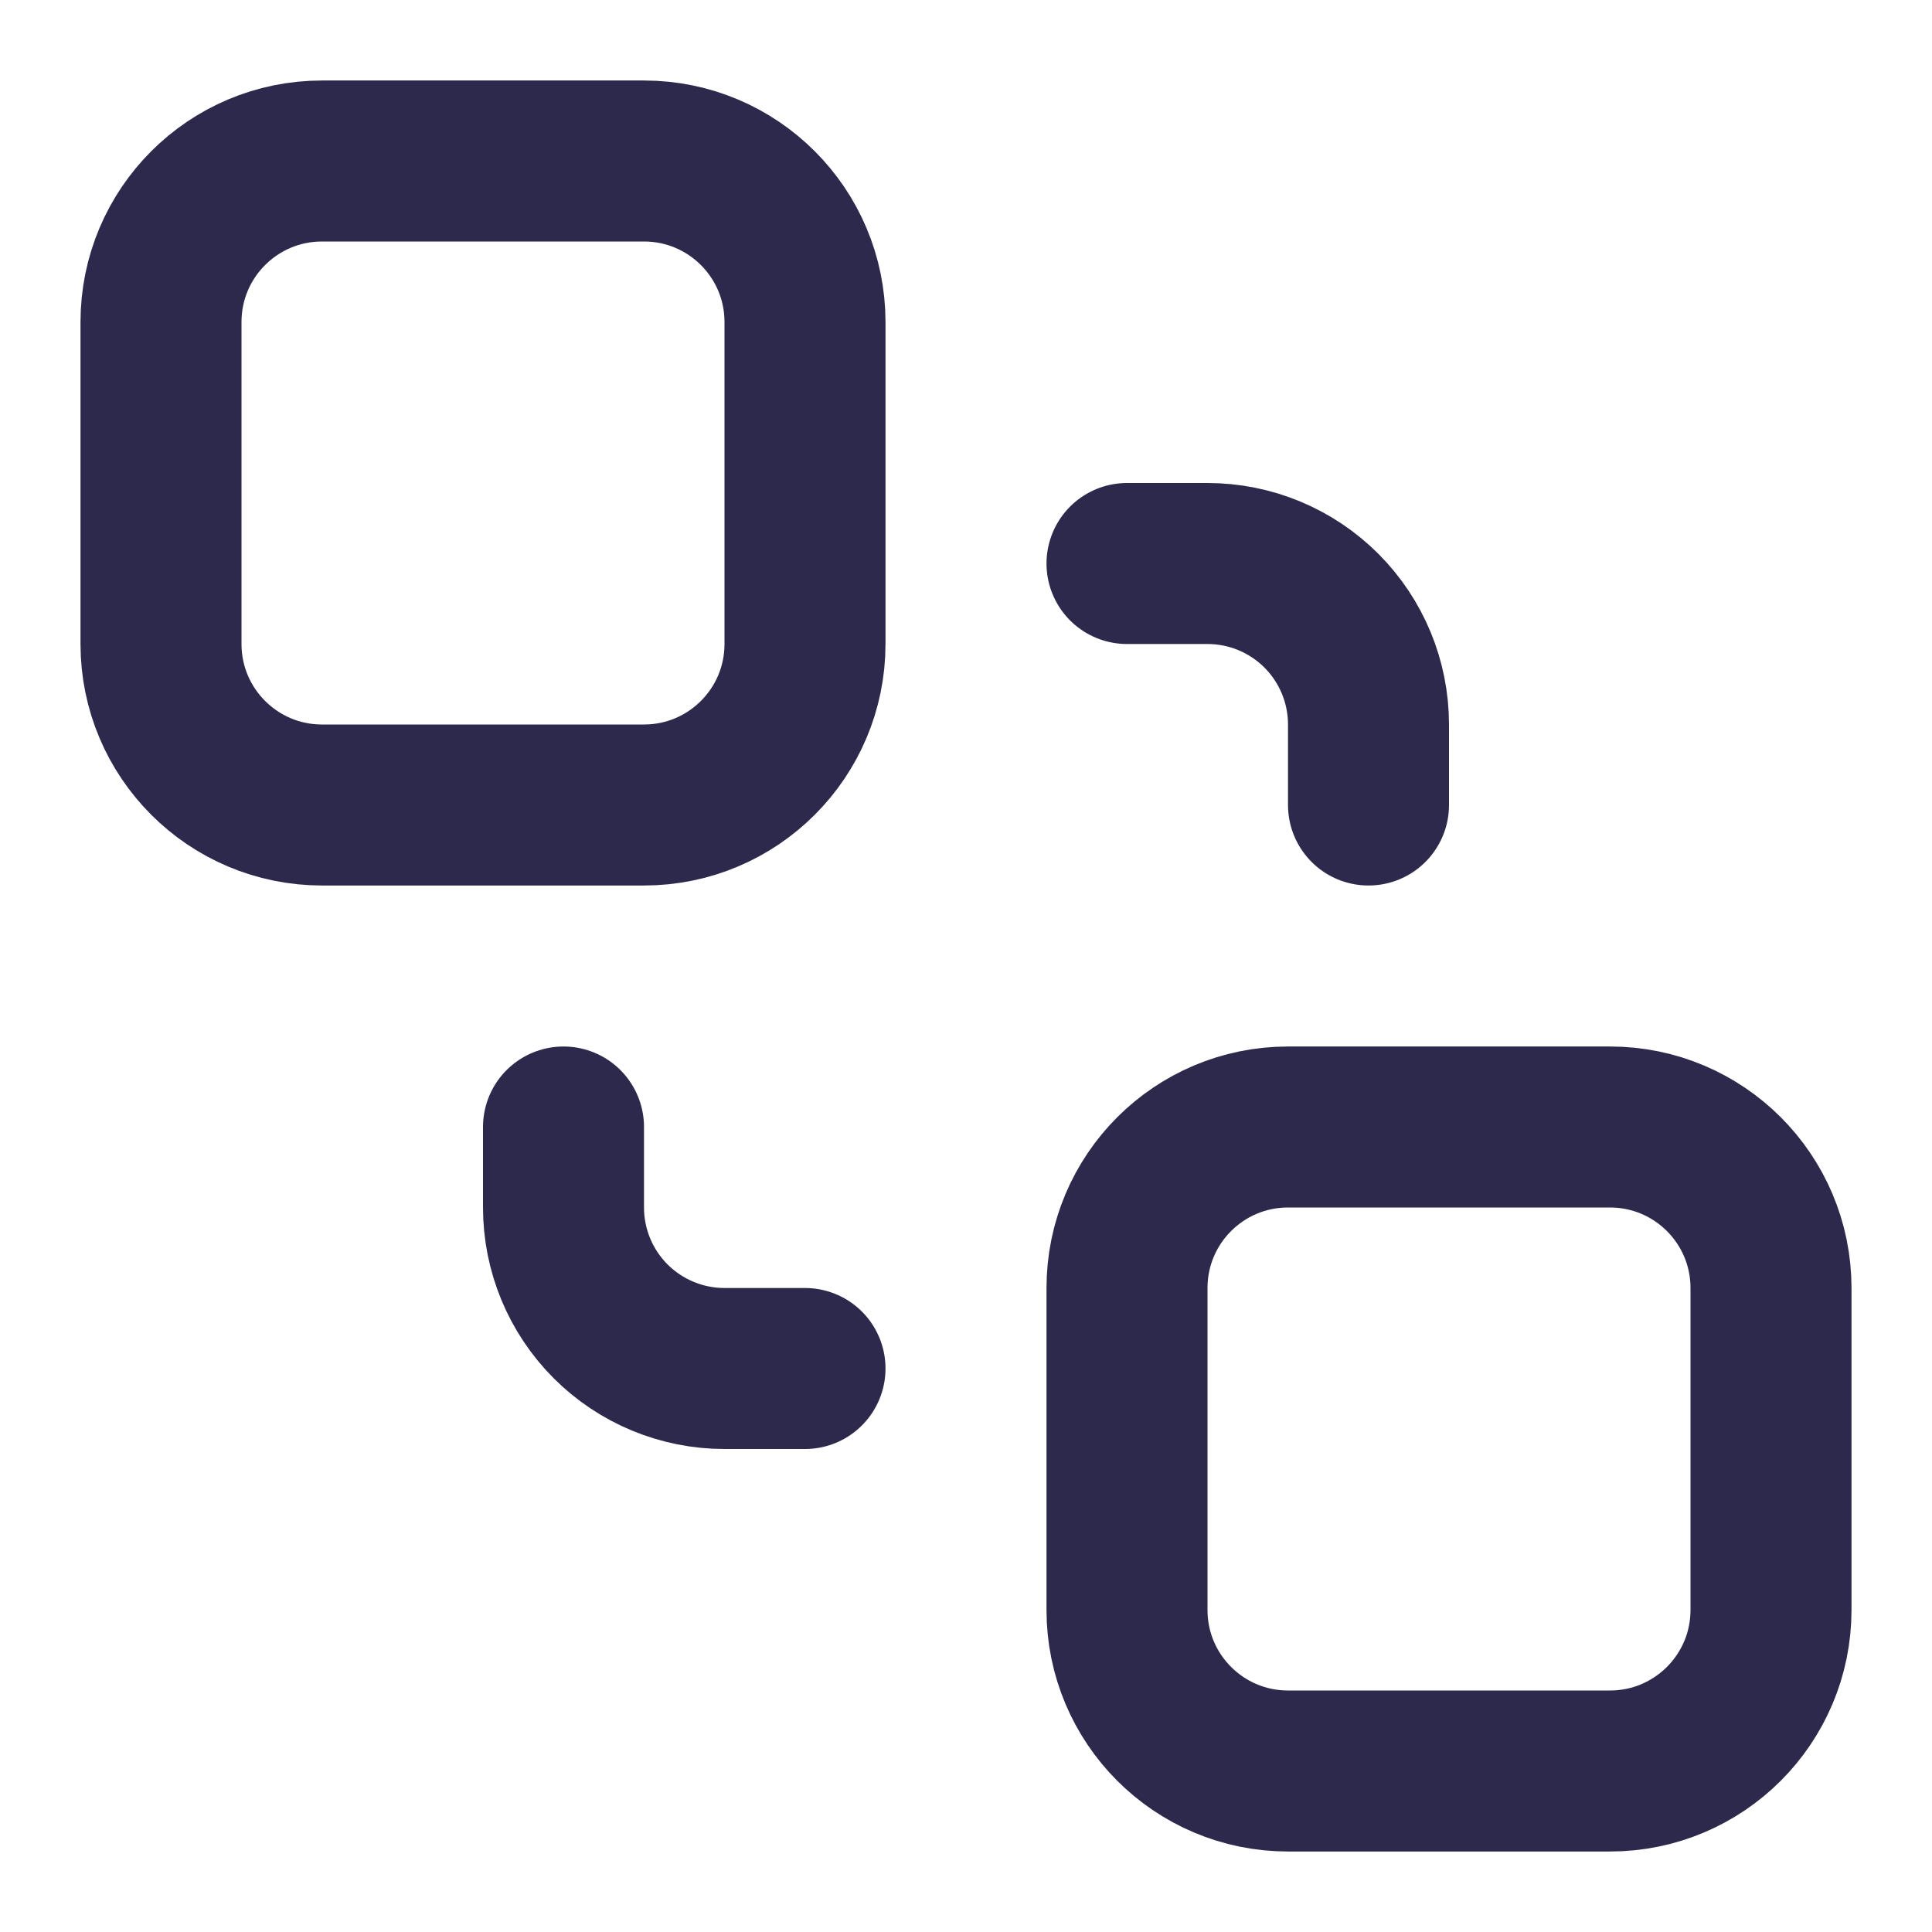 <?xml version="1.0" encoding="UTF-8"?> <svg xmlns="http://www.w3.org/2000/svg" width="45" height="45" viewBox="0 0 45 45" fill="none"><path d="M37.5 26.25H30C27.929 26.25 26.25 27.929 26.25 30V37.5C26.25 39.571 27.929 41.25 30 41.25H37.5C39.571 41.25 41.25 39.571 41.25 37.5V30C41.25 27.929 39.571 26.25 37.5 26.25Z" stroke="#2C294D" stroke-width="3.75" stroke-linecap="round" stroke-linejoin="round"></path><path d="M15 3.75H7.5C5.429 3.75 3.75 5.429 3.75 7.5V15C3.75 17.071 5.429 18.75 7.5 18.75H15C17.071 18.75 18.75 17.071 18.75 15V7.5C18.75 5.429 17.071 3.75 15 3.75Z" stroke="#2C294D" stroke-width="3.75" stroke-linecap="round" stroke-linejoin="round"></path><path d="M13.125 26.25V28.125C13.125 29.12 13.52 30.073 14.223 30.777C14.927 31.48 15.88 31.875 16.875 31.875H18.75M26.25 13.125H28.125C29.12 13.125 30.073 13.52 30.777 14.223C31.48 14.927 31.875 15.88 31.875 16.875V18.75" stroke="#2C294D" stroke-width="3.75" stroke-linecap="round" stroke-linejoin="round"></path></svg> 